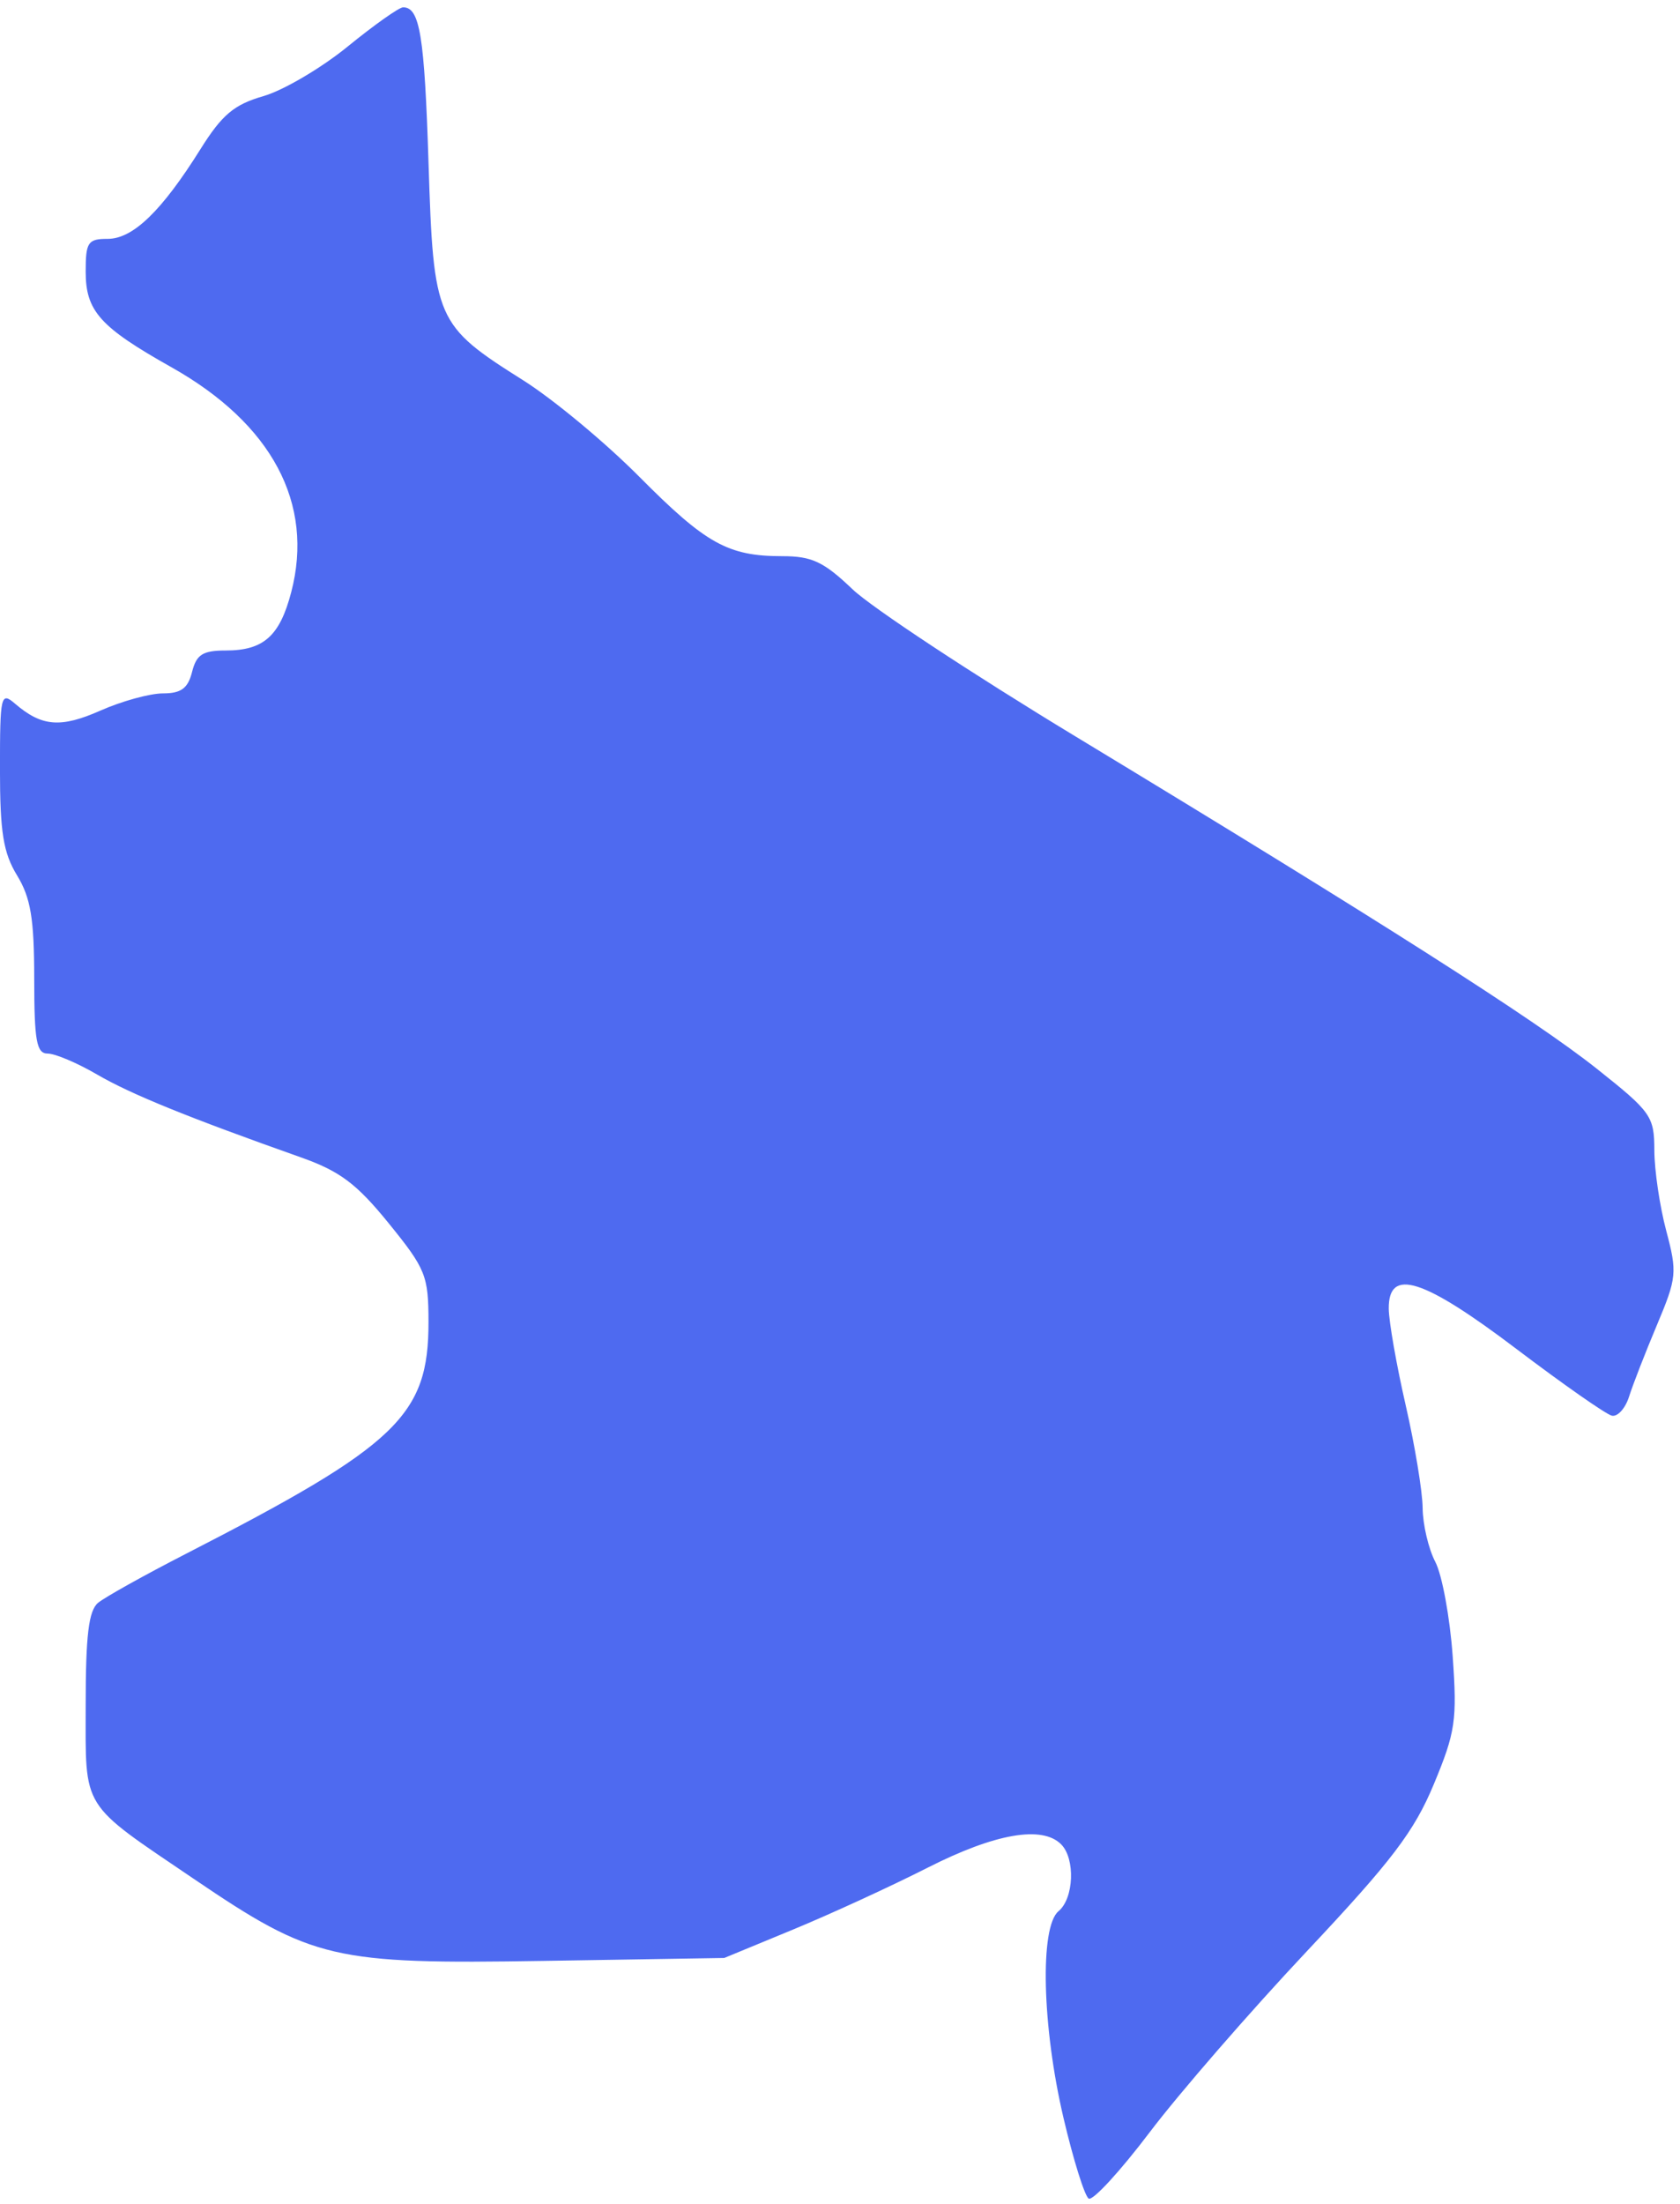 <?xml version="1.0" encoding="UTF-8"?> <svg xmlns="http://www.w3.org/2000/svg" width="196" height="257" viewBox="0 0 196 257" fill="none"><path fill-rule="evenodd" clip-rule="evenodd" d="M40.571 5.42C37.487 7.933 33.058 10.538 30.73 11.209C27.302 12.197 25.904 13.374 23.388 17.391C18.86 24.618 15.513 27.852 12.56 27.852C10.257 27.852 9.996 28.239 9.996 31.663C9.996 36.278 11.66 38.133 20.006 42.826C31.73 49.418 36.68 58.709 33.977 69.048C32.636 74.177 30.752 75.852 26.324 75.852C23.649 75.852 22.917 76.319 22.407 78.352C21.927 80.264 21.129 80.852 19.015 80.852C17.494 80.852 14.211 81.754 11.718 82.857C7.079 84.909 4.871 84.729 1.746 82.045C0.097 80.629 -0.004 81.071 -0.004 89.673C-0.004 97.038 0.382 99.437 1.992 102.078C3.585 104.69 3.989 107.122 3.992 114.102C3.995 121.389 4.259 122.852 5.568 122.852C6.432 122.852 9.02 123.948 11.318 125.288C15.239 127.574 21.908 130.285 35.111 134.957C39.657 136.566 41.609 138.031 45.356 142.648C49.672 147.965 49.986 148.745 49.991 154.152C50 165.061 46.39 168.51 21.691 181.181C16.849 183.665 12.236 186.238 11.441 186.897C10.346 187.807 9.996 190.686 9.996 198.8C9.996 211.179 9.301 210.063 22.646 219.109C36.498 228.499 38.848 229.048 63.467 228.648L84.496 228.307L92.496 225.005C96.896 223.189 103.977 219.936 108.23 217.777C116.076 213.795 121.576 212.832 123.796 215.052C125.472 216.728 125.294 221.36 123.496 222.852C121.29 224.683 121.57 236.29 124.077 246.969C125.222 251.845 126.544 256.073 127.016 256.364C127.488 256.656 130.692 253.172 134.136 248.623C137.58 244.074 145.82 234.588 152.447 227.544C162.381 216.984 164.985 213.561 167.28 208.044C169.806 201.969 170.009 200.593 169.479 193.118C169.157 188.59 168.245 183.64 167.451 182.118C166.658 180.597 165.994 177.777 165.976 175.852C165.959 173.927 165.068 168.527 163.996 163.852C162.924 159.177 162.036 154.114 162.022 152.602C161.976 147.759 166.014 149.035 176.958 157.323C182.384 161.432 187.374 164.92 188.046 165.073C188.719 165.227 189.624 164.227 190.058 162.852C190.491 161.477 191.953 157.723 193.306 154.509C195.629 148.991 195.689 148.378 194.393 143.509C193.638 140.673 193.014 136.459 193.008 134.145C192.997 130.151 192.654 129.666 186.246 124.582C179.05 118.874 161.062 107.415 125.496 85.884C113.396 78.558 101.679 70.83 99.458 68.708C96.101 65.501 94.721 64.852 91.273 64.852C84.938 64.852 82.369 63.426 74.576 55.582C70.626 51.605 64.539 46.552 61.05 44.352C50.824 37.905 50.58 37.346 49.996 19.032C49.522 4.153 48.983 0.852 47.029 0.852C46.562 0.852 43.656 2.908 40.571 5.42Z" fill="#4E6AF0"></path></svg> 